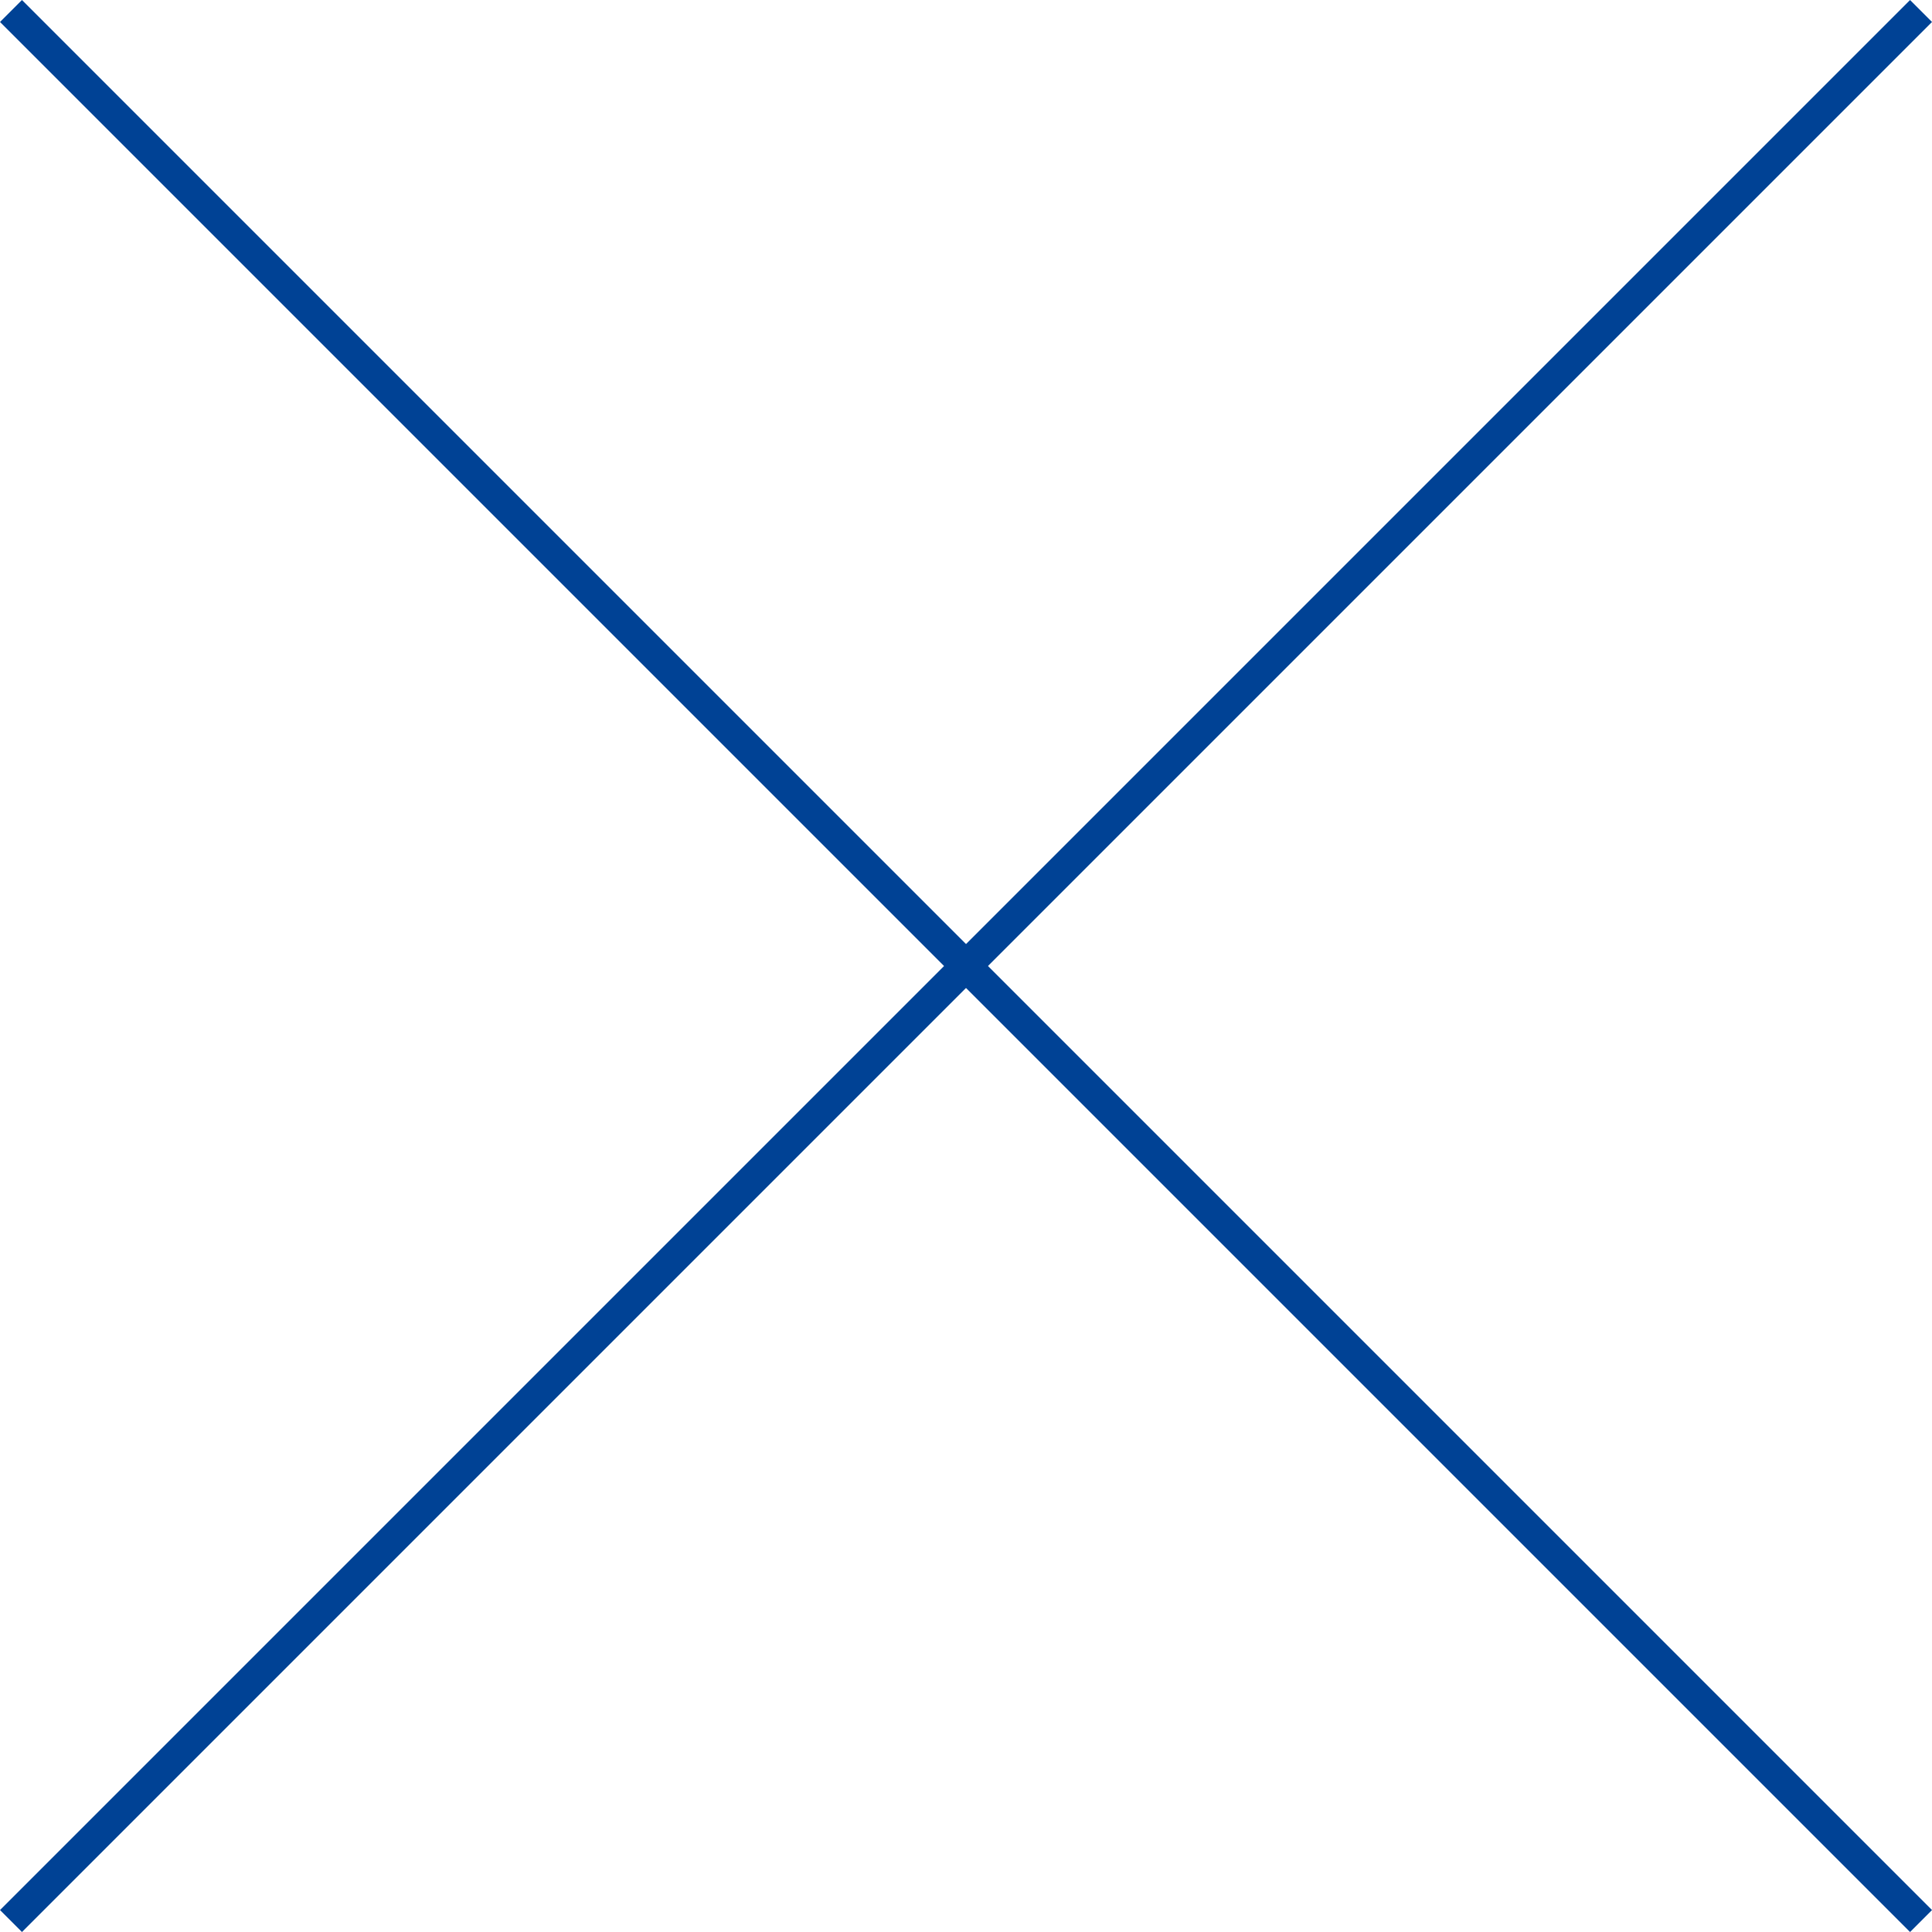 <svg xmlns="http://www.w3.org/2000/svg" width="62.225" height="62.226"><g data-name="グループ 389" fill="none" stroke="#004295"><path data-name="線 138" d="M.354.354l61.518 61.518"/><path data-name="線 139" d="M.354 61.872L61.872.354"/></g></svg>